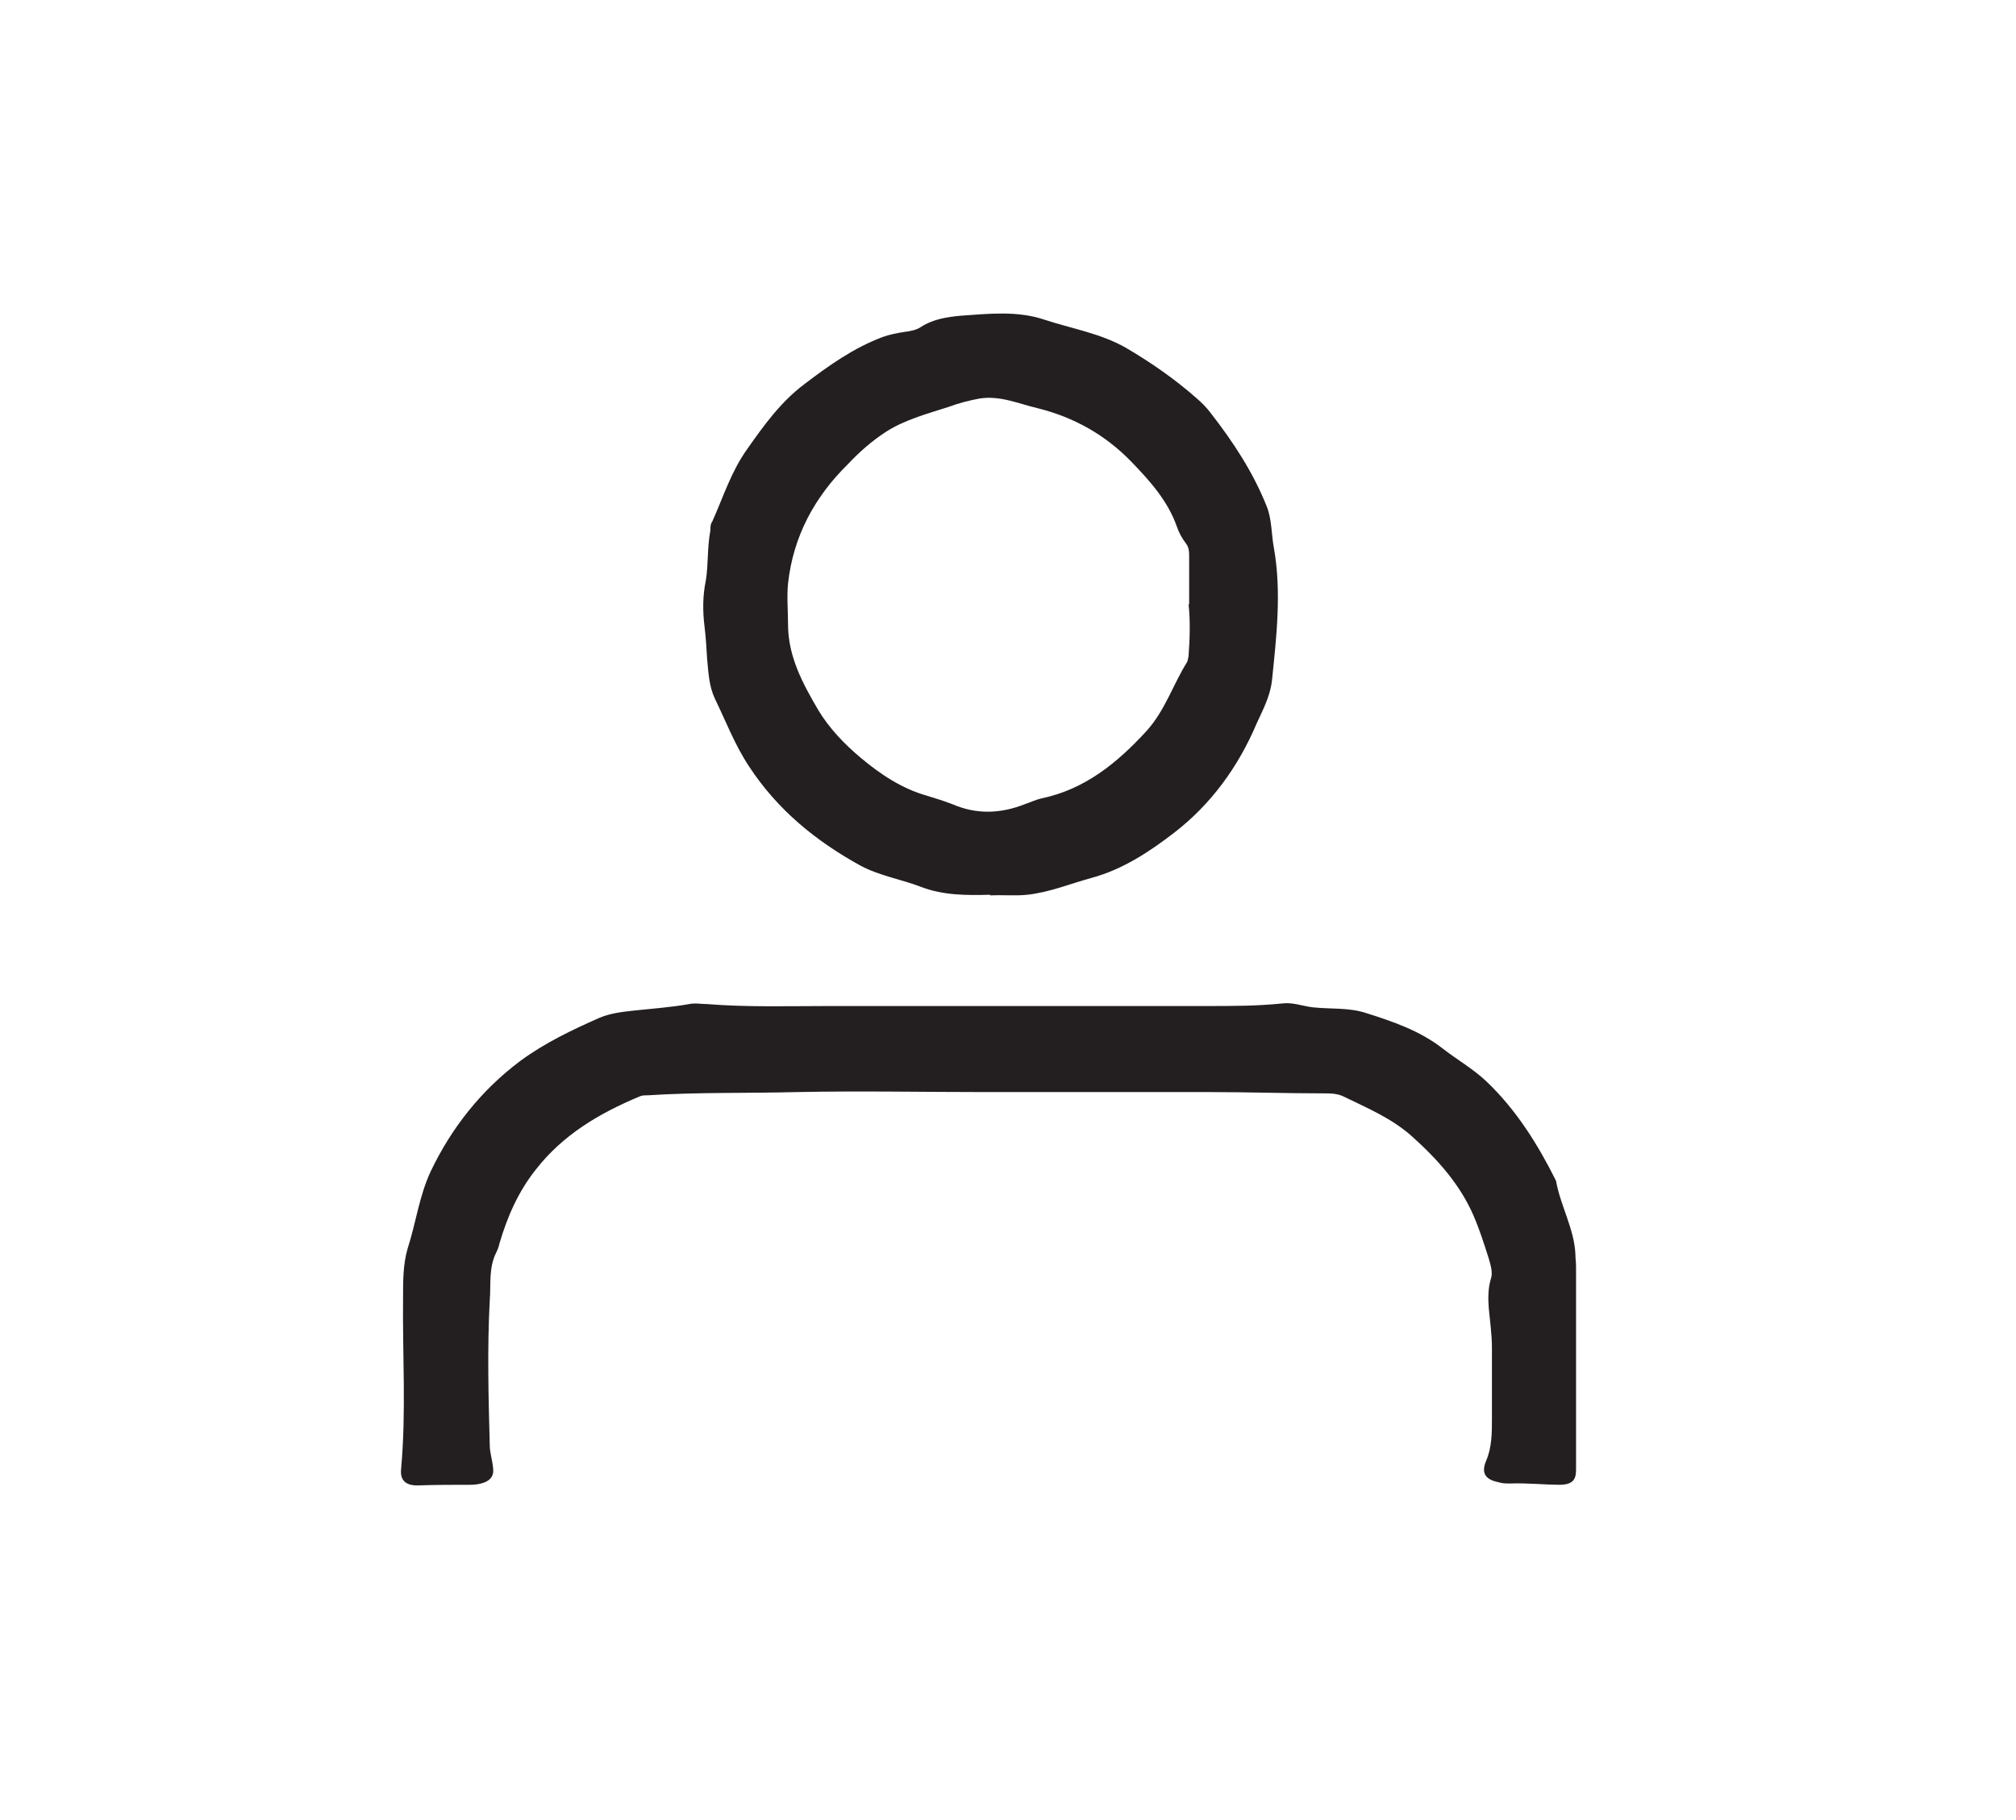 <?xml version="1.0" encoding="UTF-8"?>
<svg id="ci" xmlns="http://www.w3.org/2000/svg" version="1.1" viewBox="0 0 31.16 28.13">
  <defs>
    <style>
      .cls-1 {
        fill: #231f20;
        stroke-width: 0px;
      }
    </style>
  </defs>
  <path class="cls-1" d="M15.26,16.88c-.98,0-1.96-.02-2.95,0-.77.02-1.53,0-2.3.05-.05,0-.09,0-.13.02-.62.26-1.18.59-1.6,1.13-.27.34-.44.73-.56,1.14-.01.05-.03.1-.05.14-.12.24-.08.49-.1.74-.04.75-.02,1.49,0,2.24,0,.11.04.23.05.34.02.12-.03.2-.15.24-.06.02-.13.03-.2.03-.27,0-.55,0-.82.01-.18,0-.27-.08-.25-.26.08-.88.02-1.76.03-2.65,0-.25,0-.51.07-.75.13-.4.18-.82.36-1.2.32-.67.78-1.25,1.38-1.7.38-.28.8-.48,1.23-.67.17-.07.35-.09.53-.11.28-.03.57-.05.85-.1.1-.02.19,0,.28,0,.63.05,1.26.03,1.89.03,1.95,0,3.89,0,5.84,0,.39,0,.77,0,1.16-.04.16-.02.31.04.47.06.28.03.56,0,.83.09.41.13.82.27,1.17.54.23.18.48.32.69.52.46.44.79.97,1.07,1.53,0,0,0,0,0,0,.07.39.28.74.3,1.13,0,.07.01.13.01.2,0,.97,0,1.93,0,2.9,0,.08,0,.16,0,.24,0,.16-.06.22-.23.23-.26,0-.53-.03-.79-.02-.06,0-.12,0-.18-.02-.2-.04-.27-.14-.19-.33.09-.21.09-.43.09-.65,0-.36,0-.72,0-1.09,0-.21-.03-.42-.05-.63-.01-.15-.01-.29.03-.43.04-.11,0-.22-.03-.33-.07-.22-.14-.44-.23-.65-.21-.49-.56-.88-.95-1.23-.31-.28-.69-.44-1.06-.62-.1-.05-.21-.05-.31-.05-.58,0-1.17-.02-1.75-.02-1.15,0-2.3,0-3.45,0,0,0,0-.01,0-.02Z"/>
  <path class="cls-1" d="M15.3,13.83c-.36.01-.72.01-1.06-.12-.31-.12-.64-.17-.94-.33-.69-.38-1.28-.86-1.72-1.53-.22-.33-.36-.7-.53-1.05-.09-.19-.1-.4-.12-.61-.01-.17-.02-.34-.04-.5-.03-.24-.03-.48.02-.72.04-.25.02-.51.07-.77,0-.05,0-.1.03-.14.17-.38.29-.77.54-1.12.26-.37.52-.73.88-1,.38-.29.76-.56,1.21-.73.11-.04.22-.06.34-.08.09-.01.19-.03.26-.08.19-.12.4-.15.61-.17.43-.03.87-.08,1.29.06.42.14.87.21,1.27.44.39.23.75.48,1.09.78.08.07.15.14.21.22.35.45.66.92.87,1.45.08.2.07.43.11.64.12.68.04,1.37-.03,2.05-.03.25-.14.45-.24.67-.28.66-.7,1.24-1.27,1.68-.39.3-.8.57-1.28.7-.33.09-.64.22-.99.26-.19.02-.38,0-.57.01ZM18.38,9.35c0-.25,0-.49,0-.74,0-.07,0-.15-.05-.21-.06-.08-.11-.17-.14-.26-.14-.4-.42-.71-.71-1.01-.4-.41-.88-.68-1.44-.82-.3-.07-.58-.2-.9-.15-.16.03-.32.07-.48.13-.34.11-.69.2-.99.4-.21.14-.39.3-.56.48-.52.51-.85,1.12-.93,1.85-.02.21,0,.42,0,.63,0,.5.23.92.47,1.33.17.28.4.52.65.73.31.26.64.48,1.03.59.13.04.26.08.39.13.37.16.74.15,1.12,0,.09-.03.17-.07.26-.09.67-.14,1.17-.55,1.62-1.04.29-.32.41-.72.63-1.07.01-.02.01-.05.02-.08.02-.27.03-.55,0-.82Z"/>
</svg>